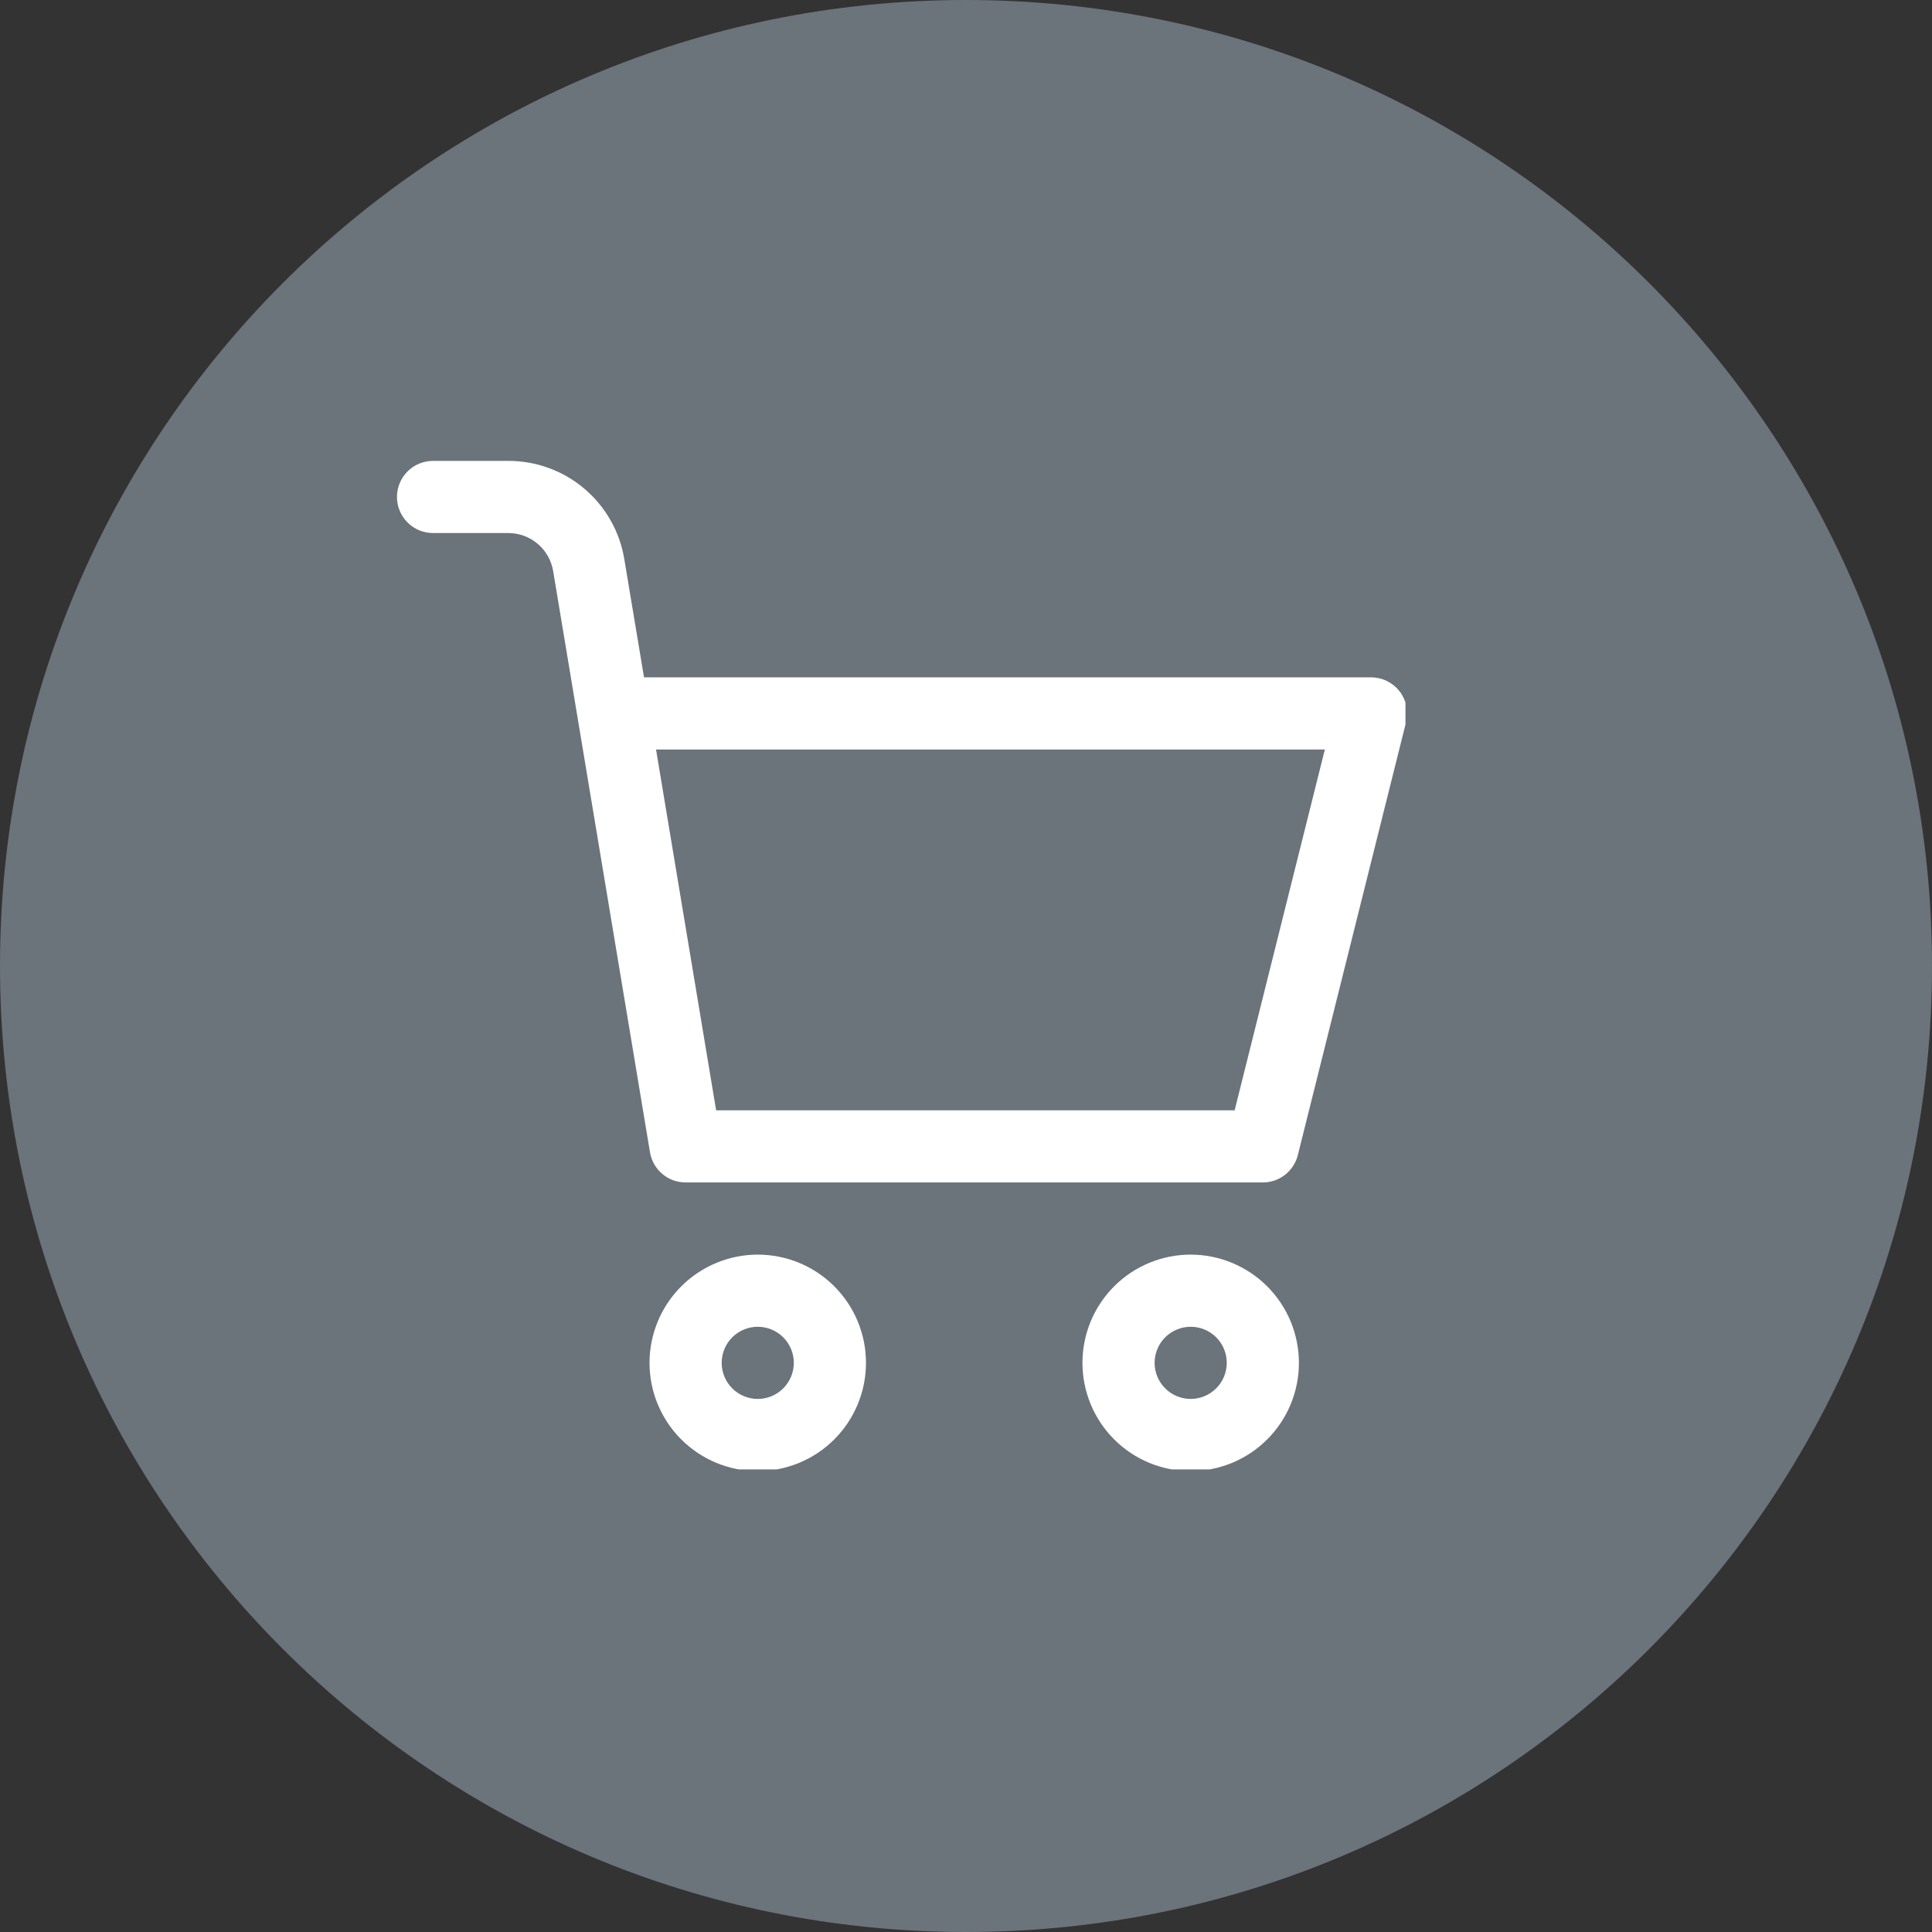 <?xml version="1.0" encoding="UTF-8"?> <svg xmlns="http://www.w3.org/2000/svg" xmlns:xlink="http://www.w3.org/1999/xlink" width="500" zoomAndPan="magnify" viewBox="0 0 375 375" height="500" preserveAspectRatio="xMidYMid meet" version="1.0"><rect x="0" y="0" width="375" height="375" fill="#333333" stroke="none"/><defs><clipPath id="e75621a2cf"><path d="M 187.5 0 C 83.945 0 0 83.945 0 187.5 C 0 291.055 83.945 375 187.5 375 C 291.055 375 375 291.055 375 187.5 C 375 83.945 291.055 0 187.5 0 Z M 187.5 0 " clip-rule="nonzero"></path></clipPath><clipPath id="90d64f9b49"><path d="M 77.051 89.457 L 272.801 89.457 L 272.801 230 L 77.051 230 Z M 77.051 89.457 " clip-rule="nonzero"></path></clipPath><clipPath id="102078b901"><path d="M 210 243 L 253 243 L 253 285.207 L 210 285.207 Z M 210 243 " clip-rule="nonzero"></path></clipPath><clipPath id="73cec0a266"><path d="M 126 243 L 169 243 L 169 285.207 L 126 285.207 Z M 126 243 " clip-rule="nonzero"></path></clipPath></defs><g clip-path="url(#e75621a2cf)"><rect x="-37.5" width="450" fill="#6b737b" y="-37.5" height="450" fill-opacity="1"></rect></g><g clip-path="url(#90d64f9b49)"><path fill="#ffffff" d="M 84.051 103.461 L 98.645 103.461 C 99.164 103.461 99.68 103.508 100.191 103.598 C 100.703 103.688 101.203 103.82 101.691 104 C 102.18 104.176 102.648 104.398 103.098 104.656 C 103.543 104.918 103.969 105.219 104.363 105.555 C 104.762 105.887 105.125 106.258 105.453 106.656 C 105.785 107.055 106.078 107.48 106.336 107.934 C 106.594 108.387 106.805 108.855 106.98 109.344 C 107.152 109.836 107.281 110.336 107.367 110.848 L 126.164 223.66 C 126.23 224.066 126.336 224.461 126.473 224.848 C 126.609 225.238 126.777 225.609 126.98 225.969 C 127.184 226.324 127.418 226.664 127.68 226.98 C 127.941 227.297 128.23 227.586 128.543 227.852 C 128.859 228.121 129.191 228.355 129.547 228.562 C 129.902 228.77 130.273 228.945 130.66 229.086 C 131.047 229.227 131.441 229.332 131.848 229.406 C 132.254 229.477 132.66 229.512 133.07 229.512 L 245.117 229.512 C 245.898 229.512 246.656 229.387 247.395 229.133 C 248.133 228.879 248.809 228.508 249.426 228.027 C 250.039 227.547 250.562 226.98 250.984 226.324 C 251.41 225.672 251.719 224.965 251.906 224.207 L 272.914 140.176 C 273.047 139.66 273.113 139.137 273.125 138.605 C 273.133 138.07 273.082 137.547 272.973 137.023 C 272.863 136.504 272.695 136.004 272.473 135.52 C 272.246 135.039 271.973 134.586 271.645 134.168 C 271.316 133.75 270.945 133.371 270.531 133.035 C 270.121 132.703 269.672 132.418 269.195 132.184 C 268.719 131.949 268.219 131.773 267.699 131.652 C 267.184 131.535 266.656 131.473 266.125 131.473 L 125.004 131.473 L 121.18 108.539 C 120.961 107.215 120.629 105.922 120.184 104.656 C 119.734 103.391 119.184 102.176 118.52 101.008 C 117.859 99.84 117.102 98.738 116.242 97.707 C 115.387 96.672 114.449 95.723 113.422 94.855 C 112.398 93.988 111.309 93.215 110.148 92.543 C 108.988 91.867 107.777 91.301 106.516 90.84 C 105.254 90.379 103.965 90.031 102.641 89.801 C 101.32 89.57 99.988 89.453 98.645 89.457 L 84.051 89.457 C 83.594 89.457 83.137 89.504 82.688 89.594 C 82.234 89.68 81.797 89.812 81.371 89.992 C 80.949 90.168 80.543 90.383 80.16 90.637 C 79.781 90.895 79.426 91.184 79.102 91.508 C 78.777 91.832 78.484 92.188 78.23 92.57 C 77.973 92.953 77.758 93.355 77.582 93.781 C 77.406 94.203 77.273 94.645 77.184 95.094 C 77.094 95.543 77.051 96 77.051 96.461 C 77.051 96.918 77.094 97.375 77.184 97.828 C 77.273 98.277 77.406 98.715 77.582 99.141 C 77.758 99.566 77.973 99.969 78.23 100.352 C 78.484 100.734 78.777 101.086 79.102 101.41 C 79.426 101.738 79.781 102.027 80.16 102.281 C 80.543 102.539 80.949 102.754 81.371 102.93 C 81.797 103.105 82.234 103.238 82.688 103.328 C 83.137 103.418 83.594 103.461 84.051 103.461 Z M 257.152 145.48 L 239.645 215.508 L 139 215.508 L 127.336 145.48 Z M 257.152 145.48 " fill-opacity="1" fill-rule="nonzero"></path></g><g clip-path="url(#102078b901)"><path fill="#ffffff" d="M 231.109 243.52 C 230.422 243.52 229.738 243.551 229.051 243.621 C 228.367 243.688 227.688 243.789 227.012 243.922 C 226.336 244.055 225.672 244.223 225.012 244.422 C 224.355 244.621 223.707 244.855 223.07 245.117 C 222.438 245.383 221.816 245.676 221.207 246 C 220.602 246.324 220.012 246.676 219.438 247.059 C 218.867 247.441 218.316 247.852 217.785 248.289 C 217.25 248.723 216.742 249.184 216.258 249.672 C 215.77 250.16 215.309 250.668 214.871 251.199 C 214.434 251.73 214.027 252.285 213.645 252.855 C 213.262 253.426 212.906 254.016 212.582 254.625 C 212.258 255.23 211.965 255.852 211.703 256.488 C 211.438 257.125 211.207 257.77 211.008 258.43 C 210.809 259.086 210.641 259.754 210.508 260.43 C 210.371 261.102 210.27 261.781 210.203 262.469 C 210.137 263.152 210.102 263.84 210.102 264.527 C 210.102 265.215 210.137 265.902 210.203 266.586 C 210.27 267.27 210.371 267.949 210.508 268.625 C 210.641 269.301 210.809 269.969 211.008 270.625 C 211.207 271.285 211.438 271.93 211.703 272.566 C 211.965 273.203 212.258 273.824 212.582 274.43 C 212.906 275.039 213.262 275.625 213.645 276.199 C 214.027 276.77 214.434 277.324 214.871 277.855 C 215.309 278.387 215.77 278.895 216.258 279.383 C 216.742 279.867 217.25 280.332 217.785 280.766 C 218.316 281.203 218.867 281.613 219.438 281.996 C 220.012 282.379 220.602 282.73 221.207 283.055 C 221.816 283.379 222.438 283.672 223.07 283.938 C 223.707 284.199 224.355 284.43 225.012 284.629 C 225.672 284.832 226.336 284.996 227.012 285.133 C 227.688 285.266 228.367 285.367 229.051 285.434 C 229.738 285.5 230.422 285.535 231.109 285.535 C 231.801 285.535 232.484 285.5 233.172 285.434 C 233.855 285.367 234.535 285.266 235.211 285.133 C 235.883 284.996 236.551 284.832 237.211 284.629 C 237.867 284.43 238.516 284.199 239.152 283.938 C 239.785 283.672 240.406 283.379 241.016 283.055 C 241.621 282.73 242.211 282.379 242.781 281.996 C 243.355 281.613 243.906 281.203 244.438 280.766 C 244.969 280.332 245.48 279.867 245.965 279.383 C 246.453 278.895 246.914 278.387 247.352 277.855 C 247.789 277.324 248.195 276.77 248.578 276.199 C 248.961 275.625 249.312 275.039 249.641 274.43 C 249.965 273.824 250.258 273.203 250.52 272.566 C 250.785 271.93 251.016 271.285 251.215 270.625 C 251.414 269.969 251.582 269.301 251.715 268.625 C 251.852 267.949 251.949 267.27 252.02 266.586 C 252.086 265.902 252.121 265.215 252.121 264.527 C 252.117 263.84 252.086 263.152 252.016 262.469 C 251.949 261.785 251.848 261.105 251.711 260.43 C 251.578 259.754 251.41 259.09 251.211 258.43 C 251.008 257.773 250.777 257.125 250.516 256.492 C 250.25 255.855 249.957 255.234 249.633 254.629 C 249.309 254.023 248.953 253.434 248.57 252.859 C 248.191 252.289 247.781 251.738 247.344 251.207 C 246.906 250.676 246.445 250.164 245.961 249.68 C 245.473 249.191 244.965 248.73 244.434 248.293 C 243.902 247.859 243.348 247.449 242.777 247.066 C 242.207 246.684 241.617 246.332 241.012 246.008 C 240.402 245.68 239.781 245.387 239.148 245.125 C 238.512 244.859 237.863 244.629 237.207 244.43 C 236.547 244.227 235.883 244.062 235.207 243.926 C 234.535 243.793 233.855 243.691 233.168 243.621 C 232.484 243.555 231.801 243.52 231.109 243.52 Z M 231.109 271.531 C 230.652 271.531 230.195 271.484 229.746 271.395 C 229.293 271.305 228.855 271.172 228.43 270.996 C 228.008 270.82 227.602 270.605 227.219 270.352 C 226.84 270.094 226.484 269.805 226.16 269.48 C 225.836 269.152 225.543 268.801 225.289 268.418 C 225.031 268.035 224.816 267.633 224.641 267.207 C 224.465 266.781 224.332 266.344 224.242 265.895 C 224.152 265.441 224.109 264.988 224.109 264.527 C 224.109 264.066 224.152 263.613 224.242 263.16 C 224.332 262.711 224.465 262.273 224.641 261.848 C 224.816 261.422 225.031 261.02 225.289 260.637 C 225.543 260.254 225.836 259.902 226.16 259.574 C 226.484 259.25 226.84 258.961 227.219 258.703 C 227.602 258.449 228.008 258.234 228.43 258.059 C 228.855 257.883 229.293 257.75 229.746 257.66 C 230.195 257.57 230.652 257.523 231.109 257.523 C 231.57 257.523 232.027 257.57 232.477 257.66 C 232.93 257.75 233.367 257.883 233.789 258.059 C 234.215 258.234 234.621 258.449 235 258.703 C 235.383 258.961 235.738 259.25 236.062 259.574 C 236.387 259.902 236.68 260.254 236.934 260.637 C 237.188 261.02 237.406 261.422 237.582 261.848 C 237.758 262.273 237.891 262.711 237.98 263.16 C 238.07 263.613 238.113 264.066 238.113 264.527 C 238.113 264.988 238.07 265.441 237.977 265.895 C 237.887 266.344 237.754 266.781 237.578 267.207 C 237.402 267.629 237.188 268.035 236.934 268.418 C 236.676 268.797 236.387 269.152 236.062 269.477 C 235.734 269.801 235.383 270.094 235 270.348 C 234.617 270.605 234.215 270.82 233.789 270.996 C 233.367 271.172 232.926 271.305 232.477 271.395 C 232.027 271.484 231.57 271.531 231.109 271.531 Z M 231.109 271.531 " fill-opacity="1" fill-rule="nonzero"></path></g><g clip-path="url(#73cec0a266)"><path fill="#ffffff" d="M 126.07 264.527 C 126.07 265.215 126.102 265.902 126.172 266.586 C 126.238 267.27 126.34 267.949 126.473 268.625 C 126.605 269.301 126.773 269.969 126.973 270.625 C 127.172 271.285 127.406 271.93 127.668 272.566 C 127.934 273.203 128.227 273.824 128.551 274.43 C 128.875 275.039 129.227 275.625 129.609 276.199 C 129.992 276.77 130.402 277.324 130.836 277.855 C 131.273 278.387 131.734 278.895 132.223 279.383 C 132.707 279.867 133.219 280.332 133.75 280.766 C 134.281 281.203 134.832 281.613 135.406 281.996 C 135.977 282.379 136.566 282.73 137.176 283.055 C 137.781 283.379 138.402 283.672 139.039 283.938 C 139.672 284.199 140.32 284.43 140.98 284.629 C 141.637 284.832 142.305 284.996 142.98 285.133 C 143.652 285.266 144.332 285.367 145.02 285.434 C 145.703 285.5 146.391 285.535 147.078 285.535 C 147.766 285.535 148.453 285.5 149.137 285.434 C 149.82 285.367 150.5 285.266 151.176 285.133 C 151.852 284.996 152.516 284.832 153.176 284.629 C 153.836 284.43 154.48 284.199 155.117 283.938 C 155.754 283.672 156.375 283.379 156.98 283.055 C 157.586 282.73 158.176 282.379 158.75 281.996 C 159.32 281.613 159.875 281.203 160.406 280.766 C 160.938 280.332 161.445 279.867 161.934 279.383 C 162.418 278.895 162.879 278.387 163.316 277.855 C 163.754 277.324 164.164 276.77 164.547 276.199 C 164.926 275.625 165.281 275.039 165.605 274.43 C 165.93 273.824 166.223 273.203 166.488 272.566 C 166.75 271.93 166.98 271.285 167.18 270.625 C 167.383 269.969 167.547 269.301 167.684 268.625 C 167.816 267.949 167.918 267.27 167.984 266.586 C 168.051 265.902 168.086 265.215 168.086 264.527 C 168.086 263.84 168.051 263.152 167.984 262.469 C 167.918 261.781 167.816 261.102 167.684 260.43 C 167.547 259.754 167.383 259.086 167.18 258.43 C 166.98 257.77 166.75 257.125 166.488 256.488 C 166.223 255.852 165.93 255.23 165.605 254.625 C 165.281 254.016 164.926 253.426 164.547 252.855 C 164.164 252.285 163.754 251.73 163.316 251.199 C 162.879 250.668 162.418 250.16 161.934 249.672 C 161.445 249.184 160.938 248.723 160.406 248.289 C 159.875 247.852 159.32 247.441 158.75 247.059 C 158.176 246.676 157.586 246.324 156.98 246 C 156.375 245.676 155.754 245.383 155.117 245.117 C 154.48 244.855 153.836 244.621 153.176 244.422 C 152.516 244.223 151.852 244.055 151.176 243.922 C 150.5 243.789 149.82 243.688 149.137 243.621 C 148.453 243.551 147.766 243.52 147.078 243.52 C 146.391 243.52 145.703 243.555 145.02 243.621 C 144.336 243.691 143.656 243.793 142.98 243.926 C 142.305 244.062 141.641 244.227 140.98 244.43 C 140.324 244.629 139.676 244.859 139.043 245.125 C 138.406 245.387 137.785 245.68 137.18 246.008 C 136.574 246.332 135.984 246.684 135.41 247.066 C 134.84 247.449 134.289 247.859 133.758 248.293 C 133.223 248.73 132.715 249.191 132.23 249.68 C 131.742 250.164 131.281 250.676 130.844 251.207 C 130.41 251.738 130 252.289 129.617 252.859 C 129.234 253.434 128.883 254.023 128.555 254.629 C 128.23 255.234 127.938 255.855 127.676 256.492 C 127.41 257.125 127.18 257.773 126.98 258.43 C 126.777 259.09 126.613 259.754 126.477 260.43 C 126.344 261.105 126.242 261.785 126.172 262.469 C 126.105 263.152 126.07 263.84 126.07 264.527 Z M 154.082 264.527 C 154.082 264.988 154.035 265.441 153.945 265.895 C 153.855 266.344 153.723 266.781 153.547 267.207 C 153.371 267.633 153.156 268.035 152.898 268.418 C 152.645 268.801 152.355 269.152 152.027 269.48 C 151.703 269.805 151.352 270.094 150.969 270.352 C 150.586 270.605 150.184 270.82 149.758 270.996 C 149.332 271.172 148.895 271.305 148.445 271.395 C 147.992 271.484 147.539 271.531 147.078 271.531 C 146.617 271.531 146.164 271.484 145.711 271.395 C 145.262 271.305 144.824 271.172 144.398 270.996 C 143.973 270.82 143.57 270.605 143.188 270.352 C 142.805 270.094 142.449 269.805 142.125 269.48 C 141.801 269.152 141.512 268.801 141.254 268.418 C 141 268.035 140.785 267.633 140.609 267.207 C 140.434 266.781 140.301 266.344 140.211 265.895 C 140.121 265.441 140.074 264.988 140.074 264.527 C 140.074 264.066 140.121 263.613 140.211 263.16 C 140.301 262.711 140.434 262.273 140.609 261.848 C 140.785 261.422 141 261.02 141.254 260.637 C 141.512 260.254 141.801 259.902 142.125 259.574 C 142.449 259.25 142.805 258.961 143.188 258.703 C 143.57 258.449 143.973 258.234 144.398 258.059 C 144.824 257.883 145.262 257.75 145.711 257.66 C 146.164 257.57 146.617 257.523 147.078 257.523 C 147.539 257.523 147.992 257.57 148.445 257.66 C 148.895 257.75 149.332 257.883 149.758 258.059 C 150.18 258.234 150.586 258.449 150.969 258.707 C 151.348 258.961 151.703 259.25 152.027 259.578 C 152.352 259.902 152.645 260.254 152.898 260.637 C 153.152 261.02 153.371 261.422 153.547 261.848 C 153.723 262.273 153.855 262.711 153.945 263.16 C 154.035 263.613 154.078 264.066 154.082 264.527 Z M 154.082 264.527 " fill-opacity="1" fill-rule="nonzero"></path></g></svg> 